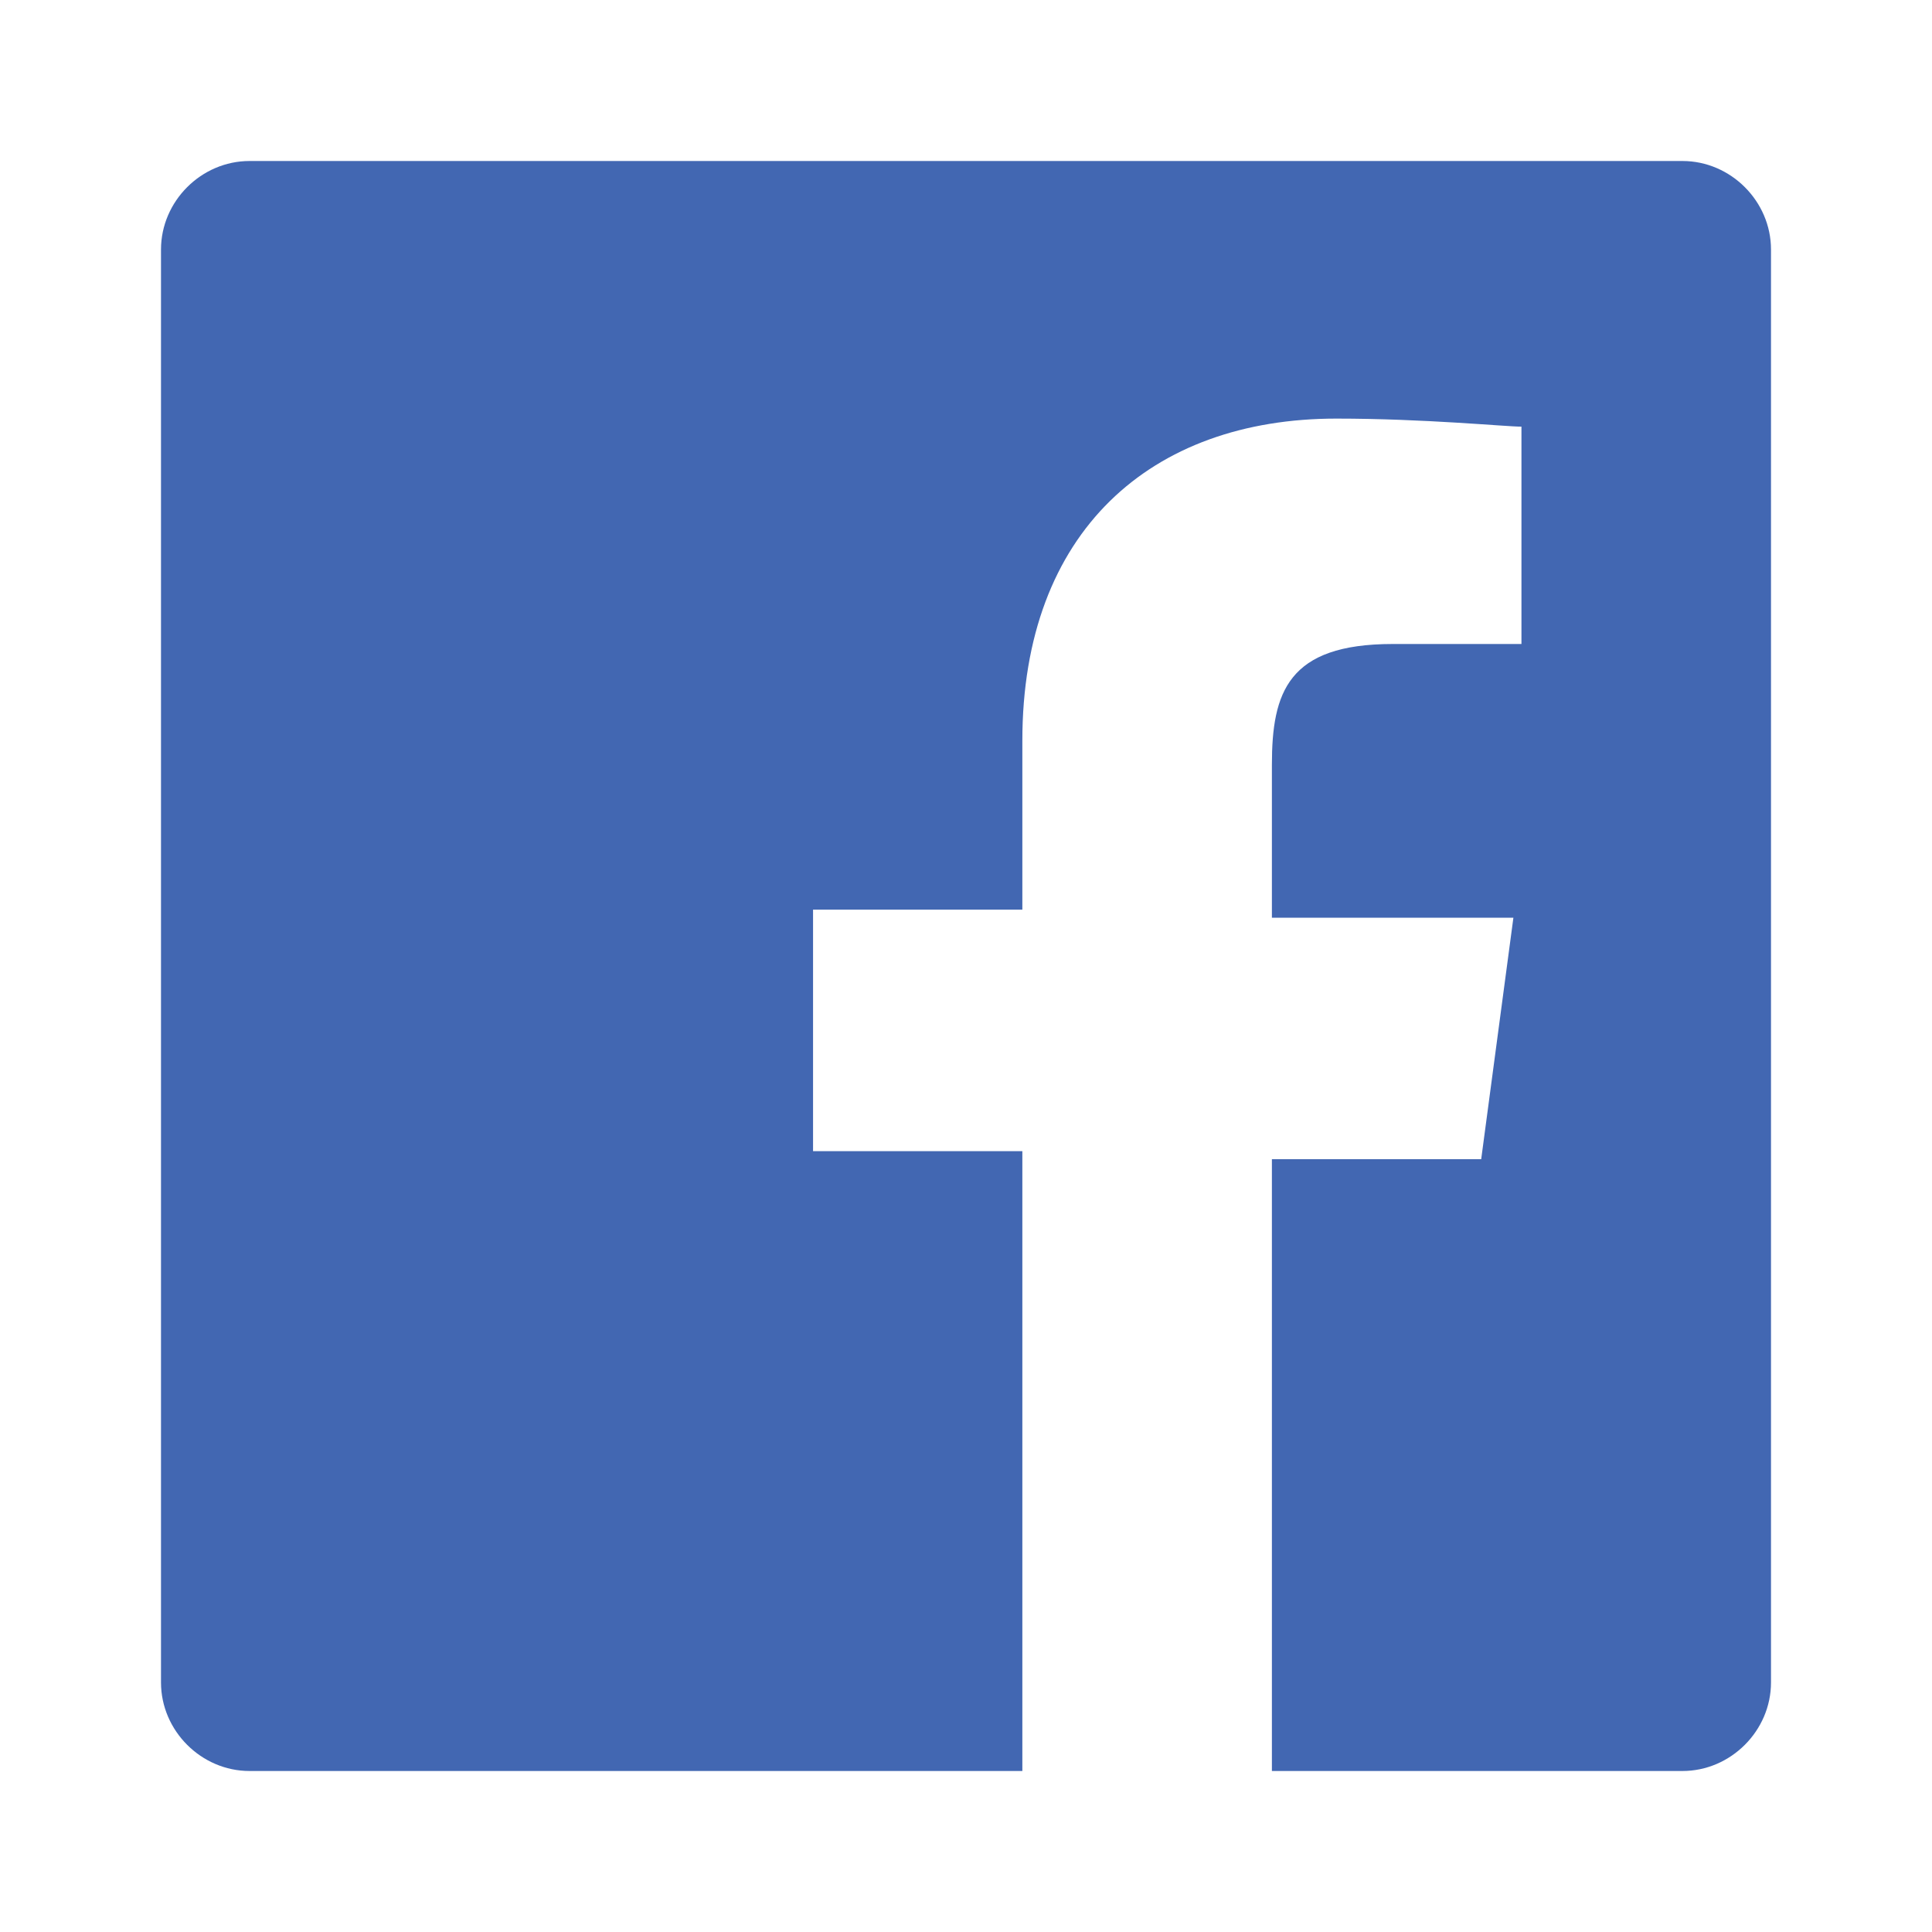<svg xmlns="http://www.w3.org/2000/svg" viewBox="0 0 24 24" width="24" height="24">
  <path d="M20.9,2H3.1C2.5,2,2,2.5,2,3.1v17.8C2,21.5,2.5,22,3.1,22h9.6v-7.7h-2.6v-3h2.6V9.2c0-2.6,1.6-4,3.9-4c1.1,0,2.1,0.1,2.3,0.1v2.7h-1.6c-1.3,0-1.5,0.6-1.5,1.5v1.9h3l-0.4,3h-2.6V22h5.1c0.6,0,1.1-0.5,1.1-1.1V3.1C22,2.5,21.5,2,20.9,2z" fill="#4267B2"/>
</svg>
